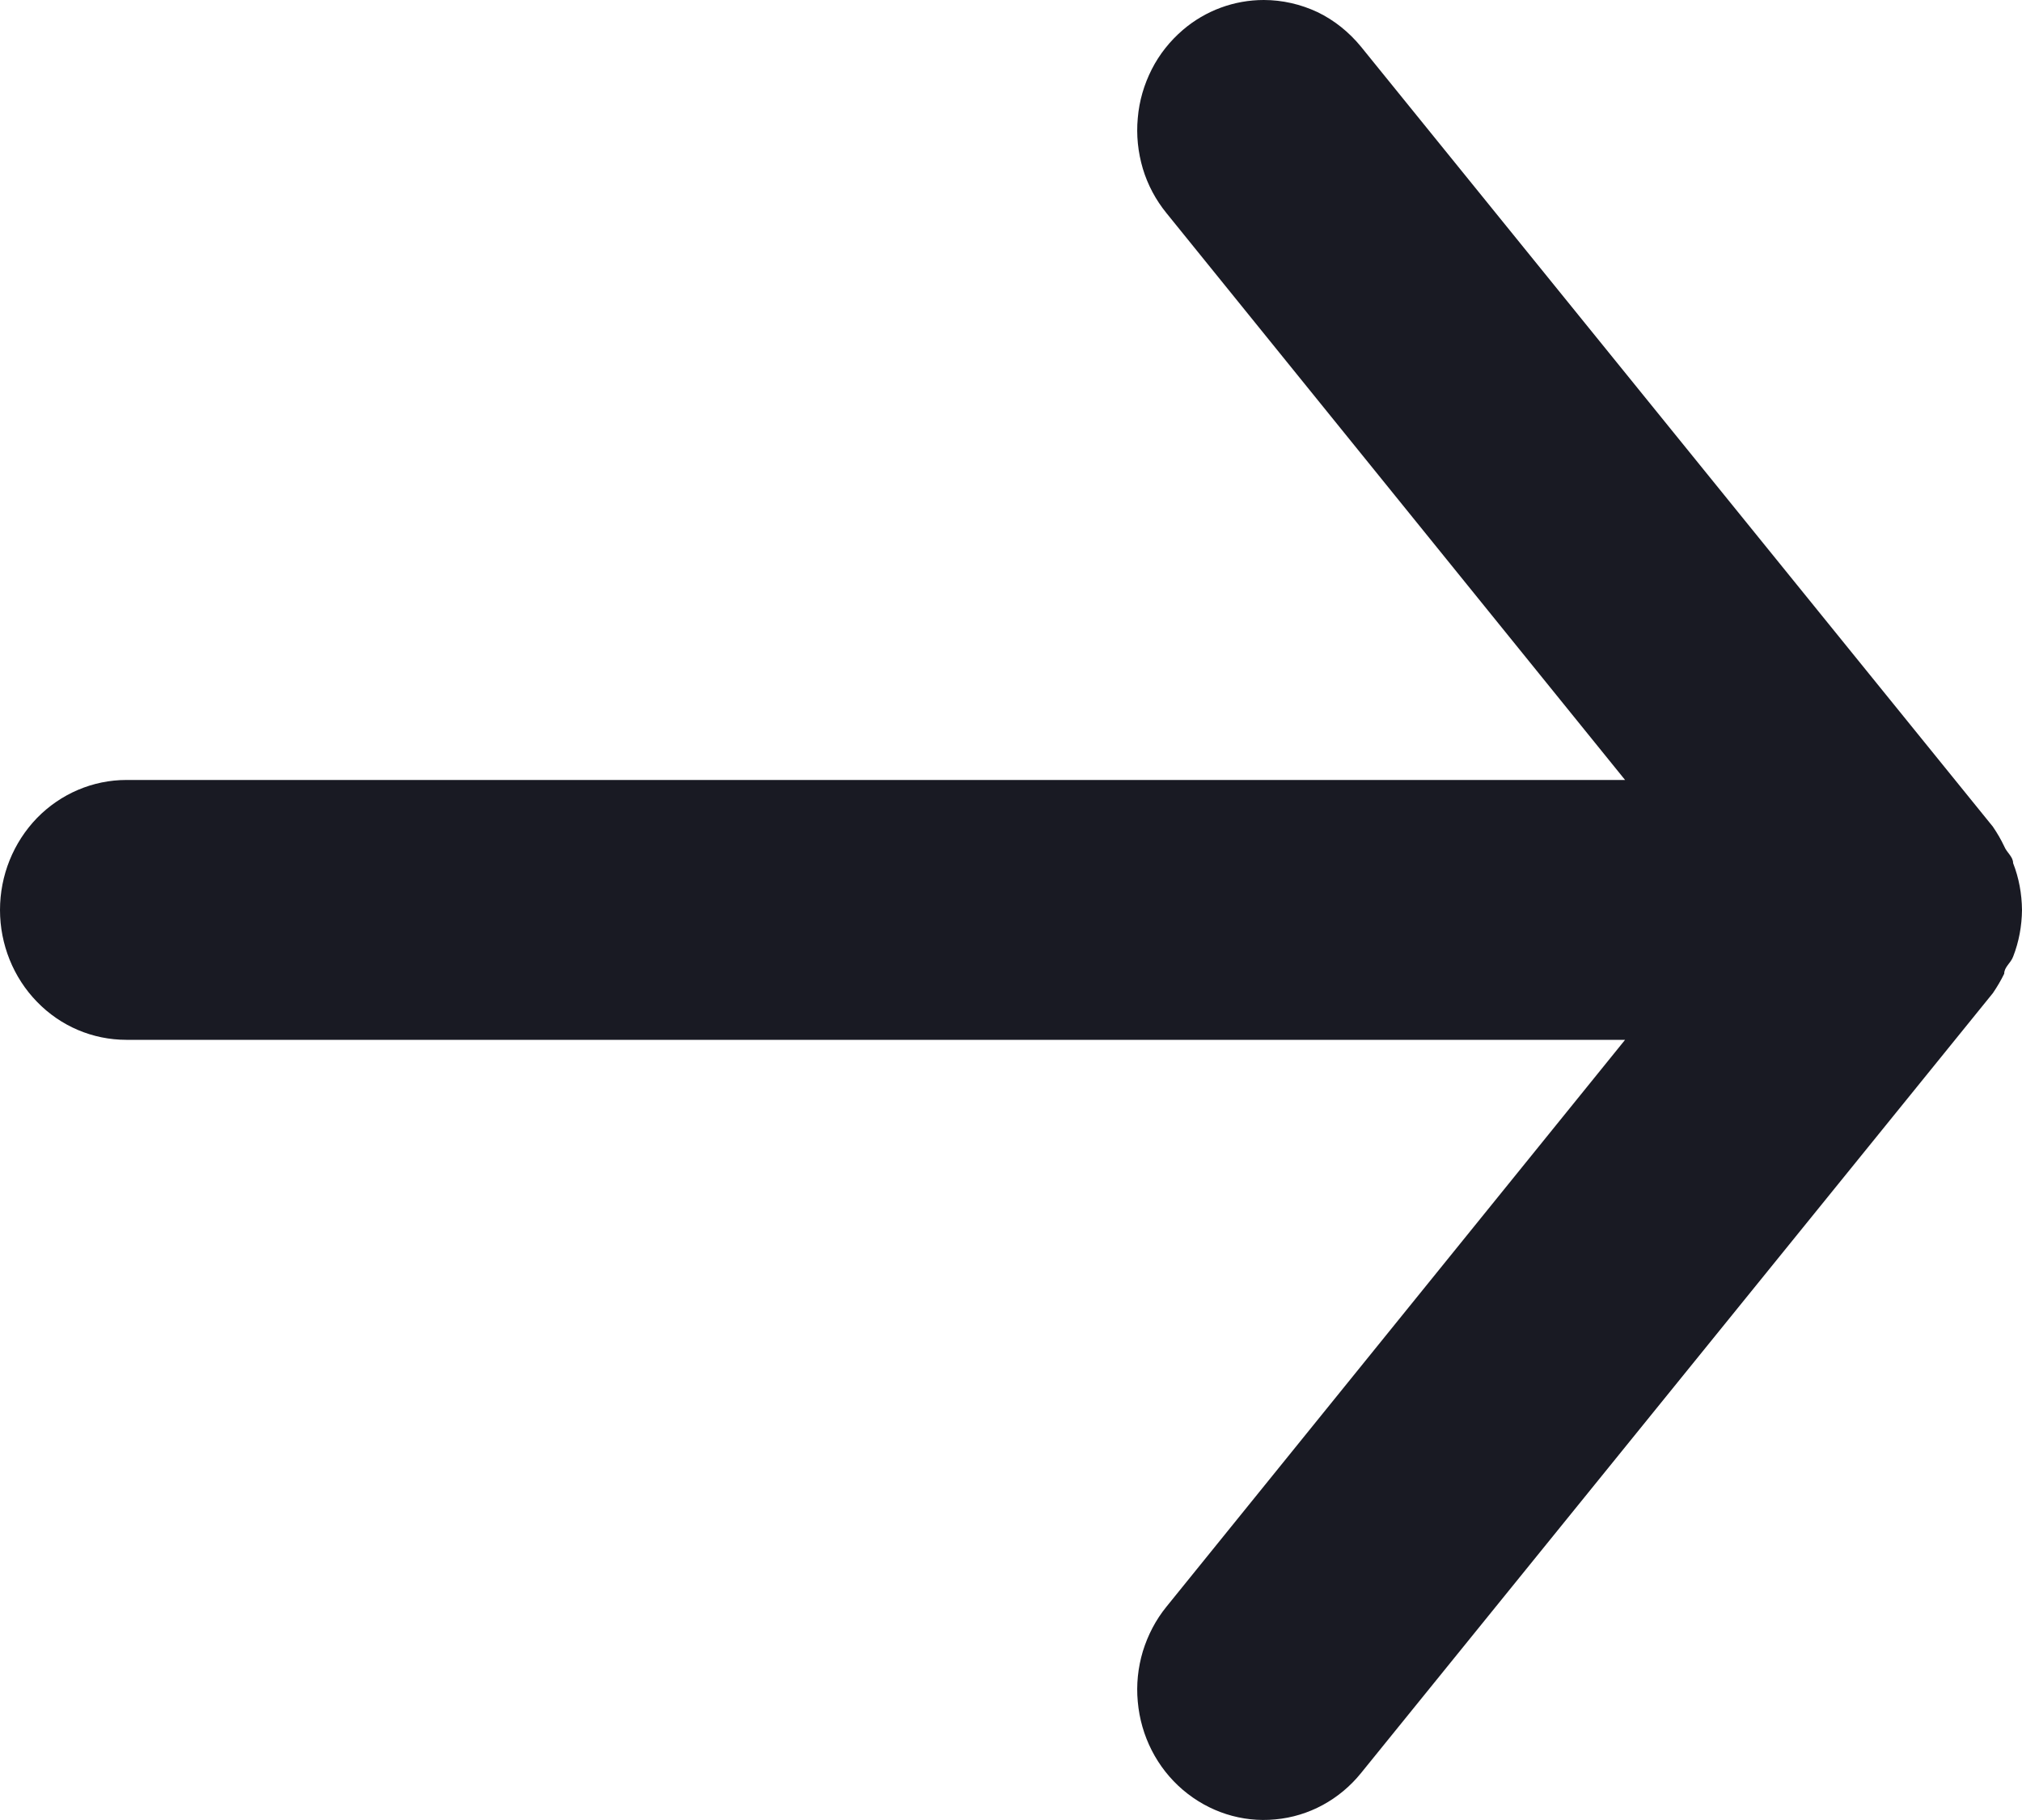 <?xml version="1.0" encoding="utf-8"?>
<svg xmlns="http://www.w3.org/2000/svg" fill="none" height="100%" overflow="visible" preserveAspectRatio="none" style="display: block;" viewBox="0 0 10 9" width="100%">
<path d="M0.625 5.142H8.037L5.769 7.945C5.716 8.01 5.677 8.085 5.652 8.166C5.628 8.246 5.619 8.331 5.627 8.415C5.642 8.585 5.722 8.742 5.85 8.851C5.978 8.96 6.142 9.013 6.307 8.997C6.473 8.982 6.625 8.899 6.731 8.768L9.856 4.911C9.877 4.88 9.896 4.848 9.912 4.815C9.912 4.782 9.944 4.763 9.956 4.731C9.985 4.657 9.999 4.579 10 4.5C9.999 4.42 9.985 4.342 9.956 4.268C9.956 4.236 9.925 4.217 9.912 4.185C9.896 4.151 9.877 4.119 9.856 4.088L6.731 0.231C6.672 0.159 6.599 0.1 6.516 0.06C6.433 0.021 6.342 -0 6.25 1.22798e-06C6.104 -0 5.962 0.052 5.85 0.148C5.787 0.202 5.734 0.268 5.696 0.343C5.658 0.418 5.634 0.499 5.627 0.584C5.619 0.668 5.628 0.753 5.652 0.834C5.676 0.914 5.716 0.989 5.769 1.054L8.037 3.857H0.625C0.459 3.857 0.3 3.925 0.183 4.045C0.066 4.166 0 4.329 0 4.5C0 4.67 0.066 4.834 0.183 4.954C0.3 5.075 0.459 5.142 0.625 5.142Z" fill="#191A23" id="Arrow"/>
</svg>